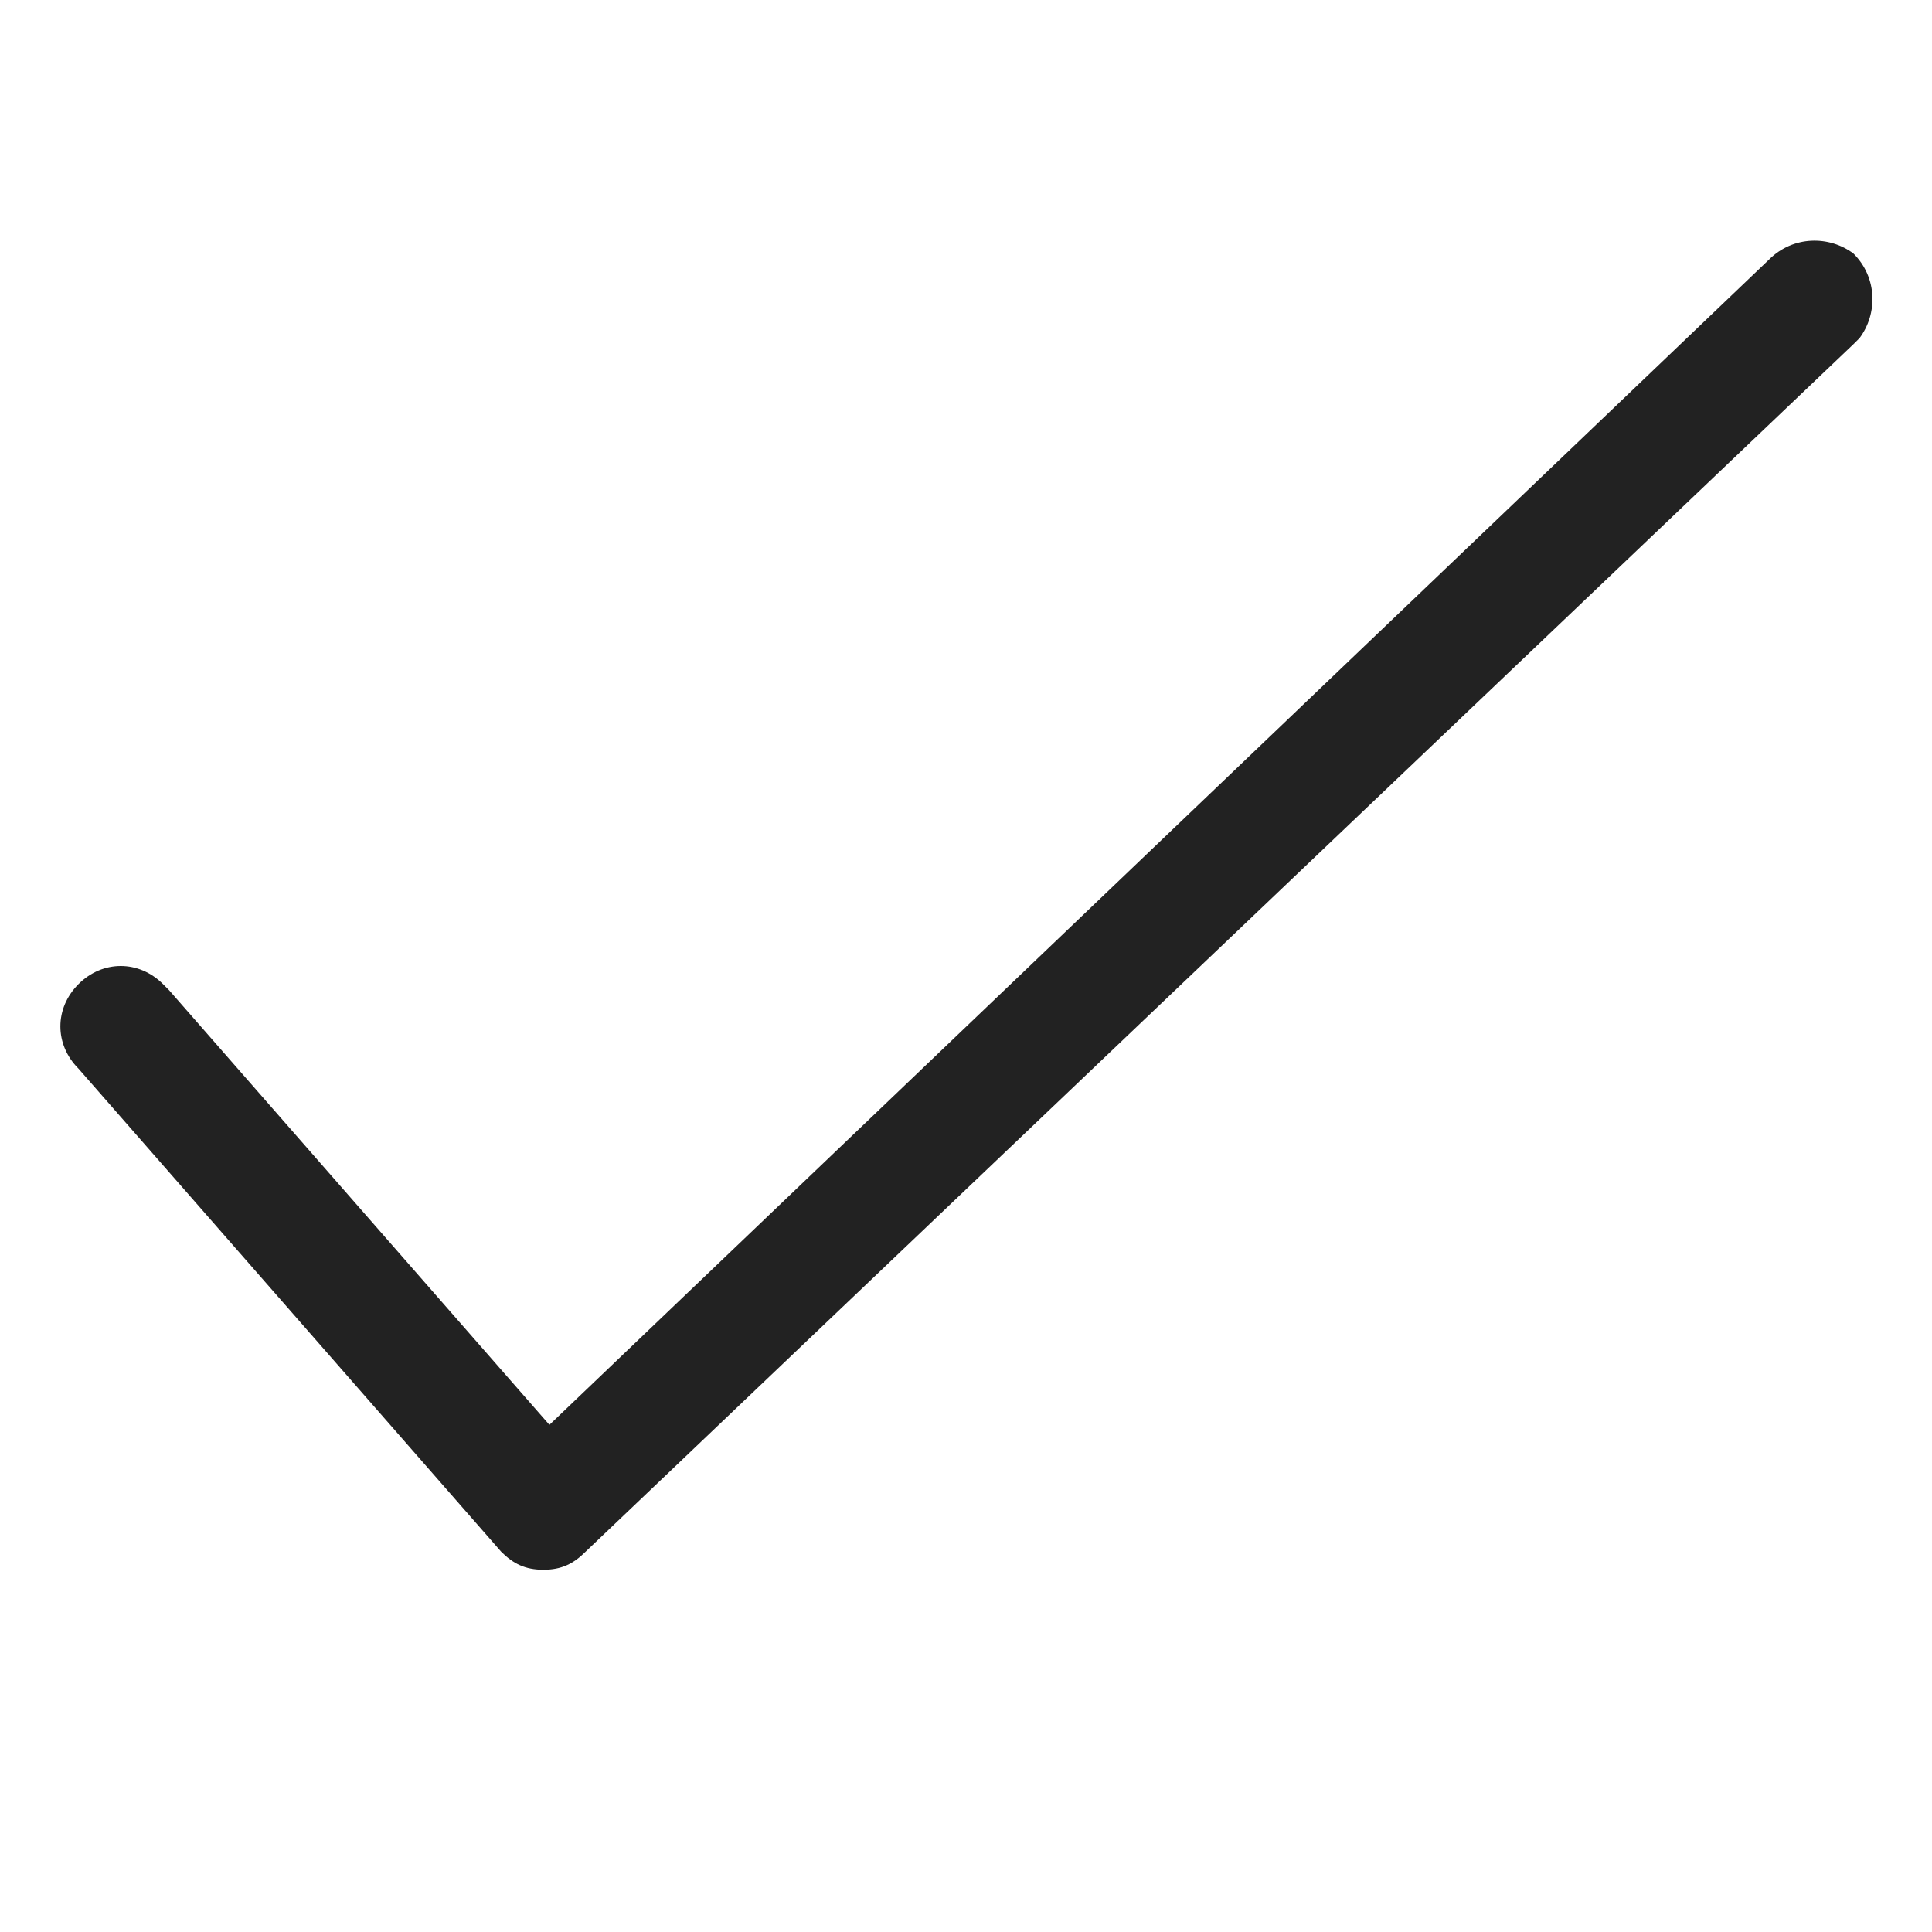 <svg width="32" height="32" viewBox="0 0 32 32" fill="none" xmlns="http://www.w3.org/2000/svg">
<path d="M9 26C8.7 26 8.5 25.9 8.3 25.7L1.3 17.7C0.9 17.3 0.9 16.7 1.3 16.3C1.7 15.9 2.3 15.9 2.7 16.3C2.7 16.3 2.7 16.3 2.8 16.4L9.1 23.6L29.3 4.3C29.7 3.9 30.3 3.9 30.7 4.2C31.1 4.6 31.1 5.2 30.8 5.6L30.7 5.7L9.7 25.7C9.5 25.9 9.3 26 9 26Z" fill="#222222"/>
</svg>
